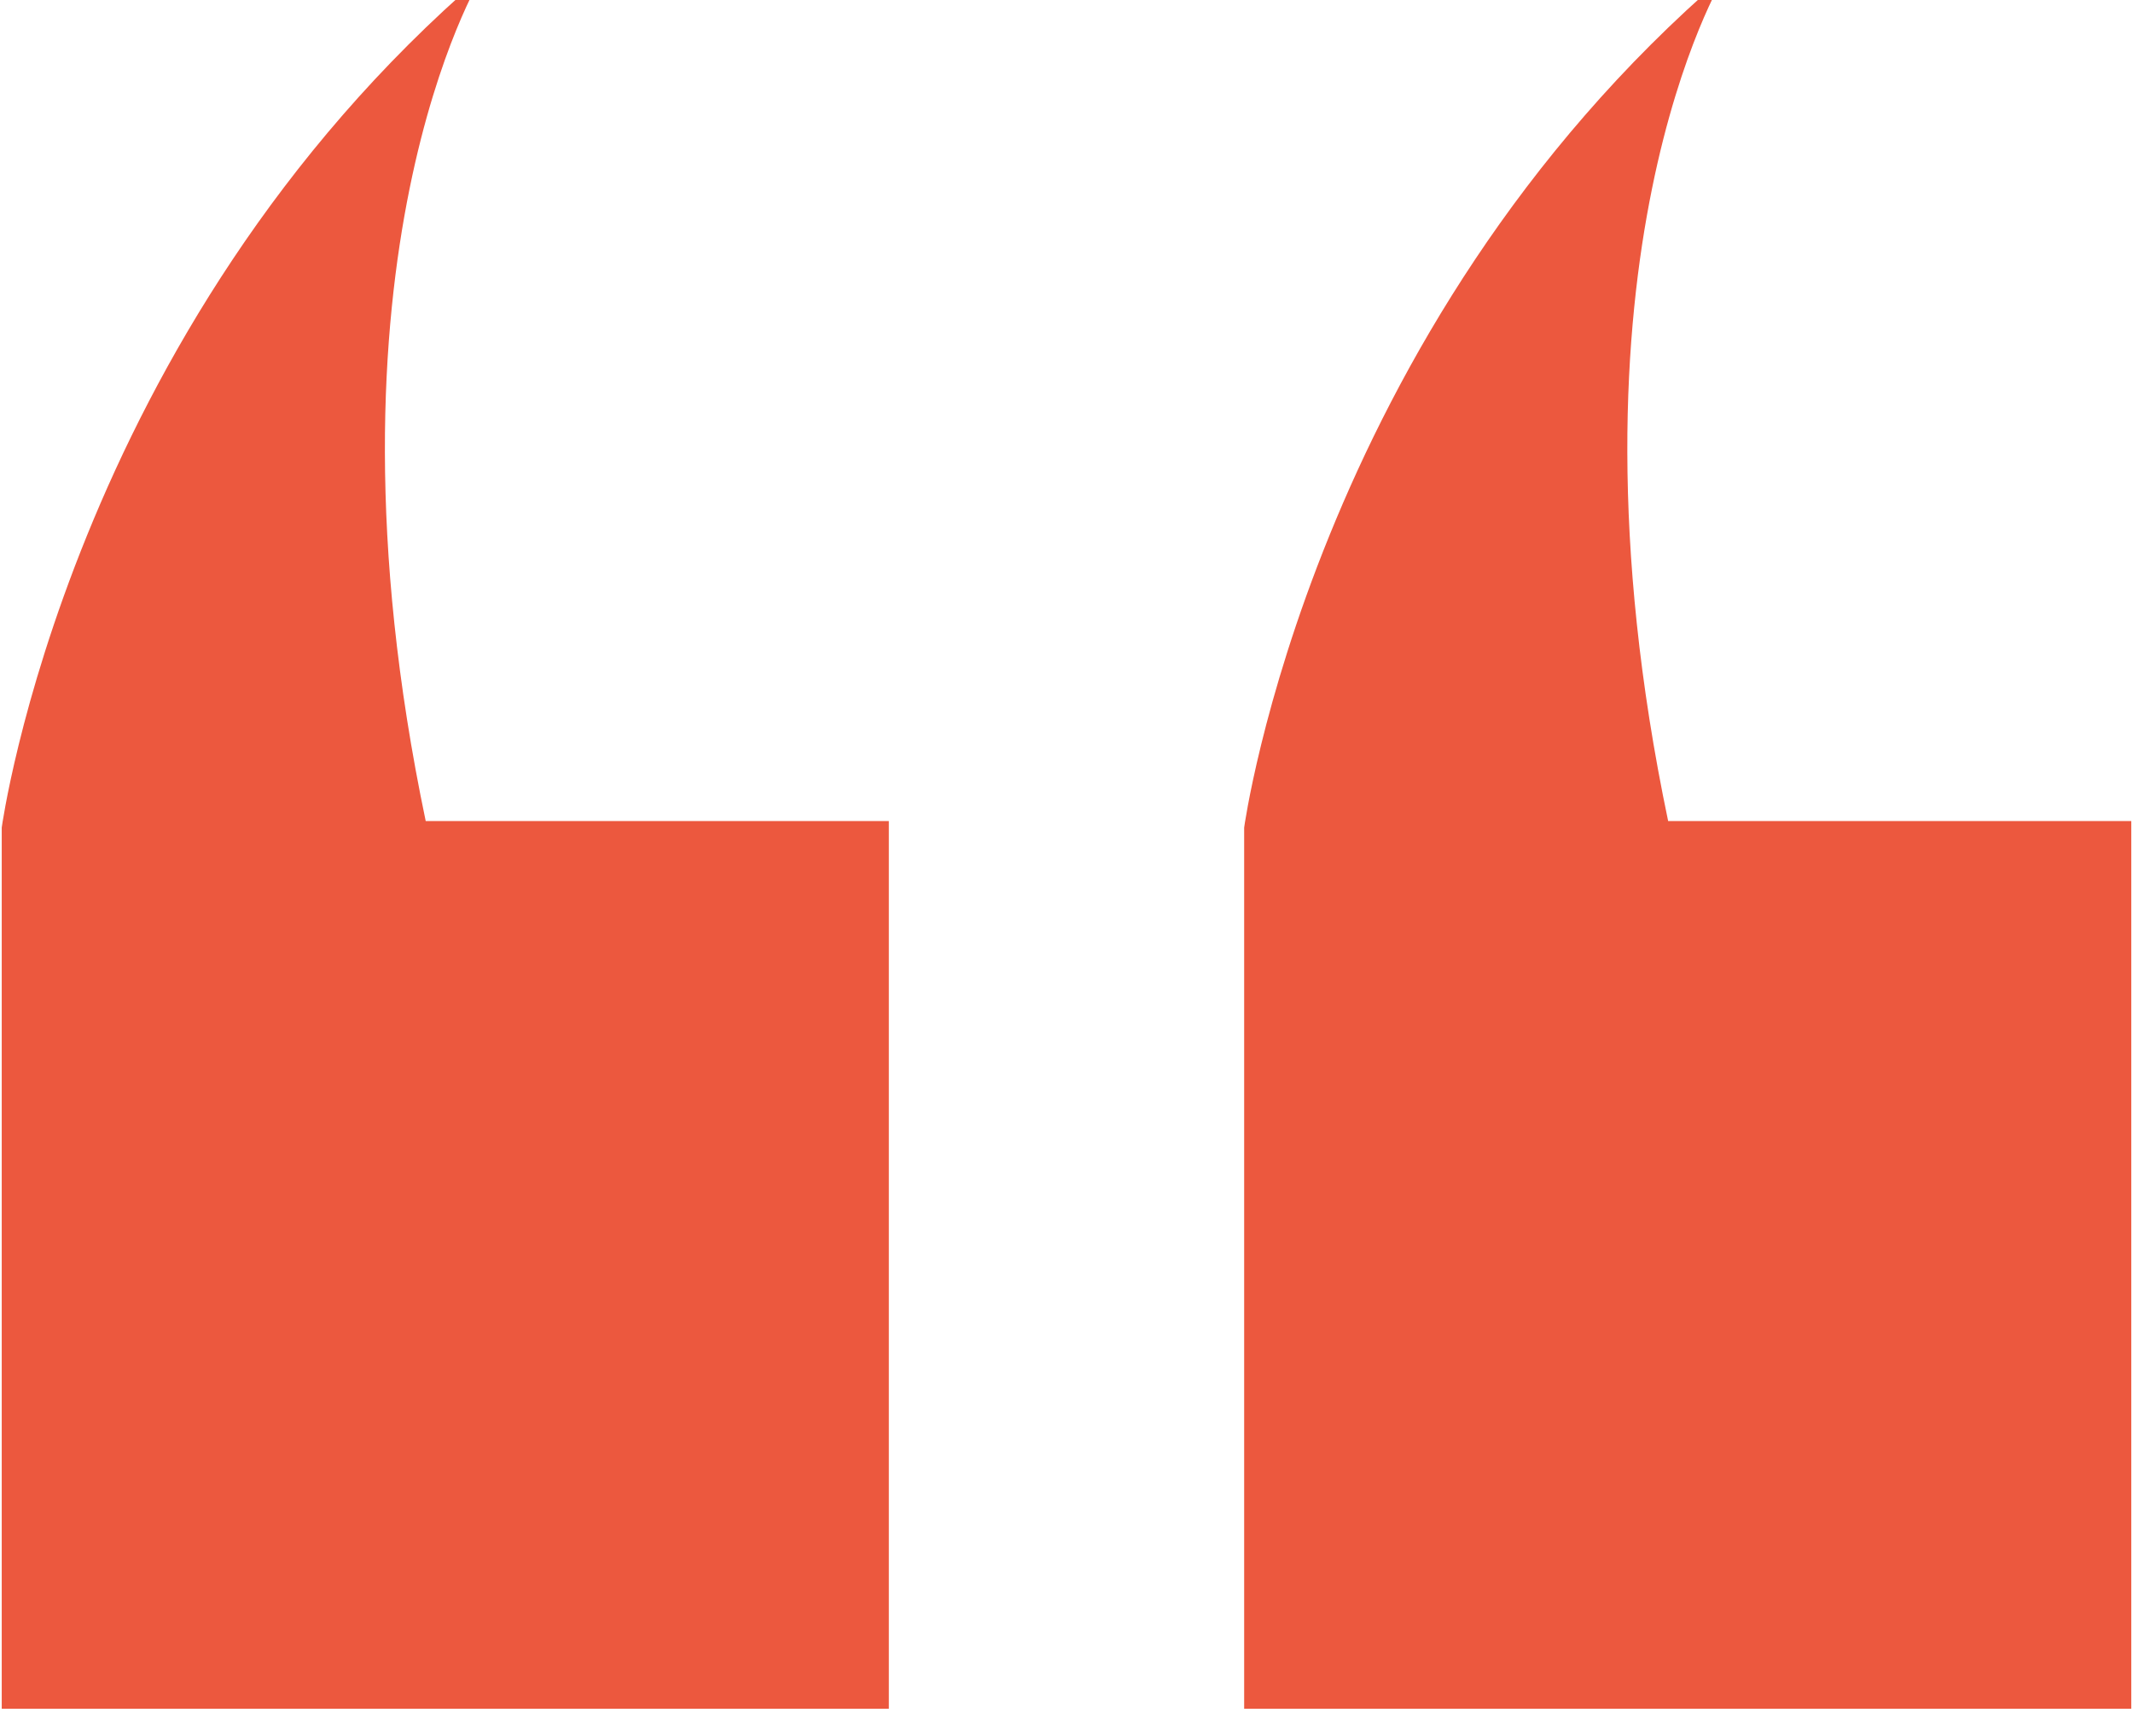 <?xml version="1.0" encoding="UTF-8"?> <svg xmlns="http://www.w3.org/2000/svg" viewBox="0 0 48.00 39.08" data-guides="{&quot;vertical&quot;:[],&quot;horizontal&quot;:[]}"><defs></defs><path fill="#EC583E" stroke="none" fill-opacity="1" stroke-width="1" stroke-opacity="1" id="tSvg15f1178f3e3" title="Path 1" d="M47.961 18.479C44.487 18.479 41.013 18.479 37.539 18.479C34.897 5.856 38.795 -0.521 38.795 -0.521C29.524 7.457 27.998 18.626 27.998 18.626C27.998 21.763 27.998 24.9 27.998 28.037C27.998 31.511 27.998 34.985 27.998 38.459C34.653 38.459 41.307 38.459 47.961 38.459C47.961 31.799 47.961 25.139 47.961 18.479Z"></path><path fill="#EC583E" stroke="none" fill-opacity="1" stroke-width="1" stroke-opacity="1" id="tSvg17ac0fba648" title="Path 2" d="M20.002 38.459C20.002 31.799 20.002 25.139 20.002 18.479C16.528 18.479 13.054 18.479 9.58 18.479C6.938 5.856 10.836 -0.521 10.836 -0.521C1.565 7.457 0.039 18.626 0.039 18.626C0.039 21.763 0.039 24.9 0.039 28.037C0.039 31.511 0.039 34.984 0.039 38.459C6.693 38.459 13.347 38.459 20.002 38.459Z"></path></svg> 